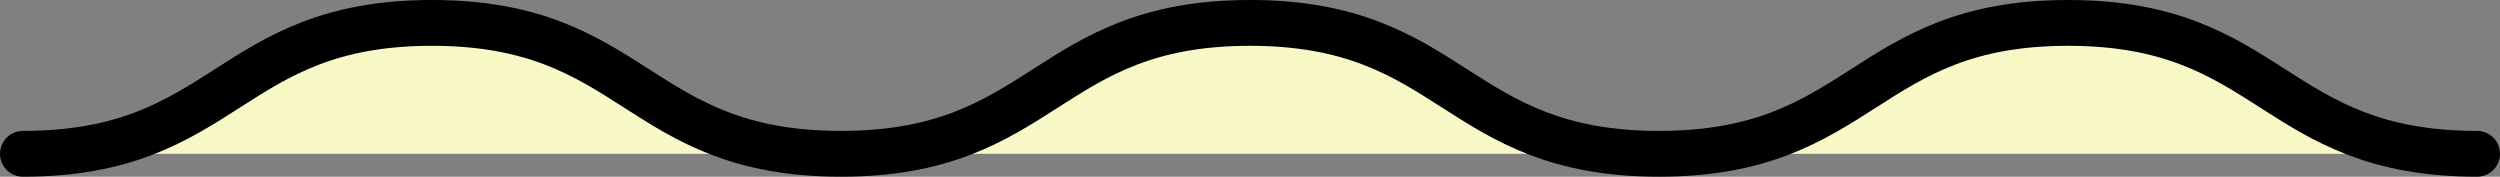 <?xml version="1.0" encoding="UTF-8"?>
<svg id="_レイヤー_2" data-name="レイヤー 2" xmlns="http://www.w3.org/2000/svg" viewBox="0 0 382 27">
  <rect x="0" y="0" width="382" height="27" fill="#808080" stroke="none"/>
  <defs>
    <style>
      .cls-1 {
        fill: #f8f8c6;
      }

      .cls-2 {
        fill: none;
        stroke: #000;
        stroke-linecap: round;
        stroke-miterlimit: 10;
        stroke-width: 7px;
      }
    </style>
  </defs>
  <g id="_レイヤー_1-2" data-name="レイヤー 1">
    <g>
      <path class="cls-1" d="M378.5,23.5c-31.25,0-31.25-20-62.5-20-31.25,0-31.25,20-62.5,20-31.25,0-31.25-20-62.5-20-31.25,0-31.25,20-62.5,20-31.25,0-31.25-20-62.5-20S34.75,23.5,3.5,23.5"/>
      <path class="cls-2" d="M378.5,23.5c-31.25,0-31.25-20-62.5-20-31.25,0-31.25,20-62.5,20-31.25,0-31.25-20-62.5-20-31.25,0-31.25,20-62.5,20-31.25,0-31.25-20-62.5-20S34.75,23.5,3.5,23.5"/>
    </g>
  </g>
</svg>
